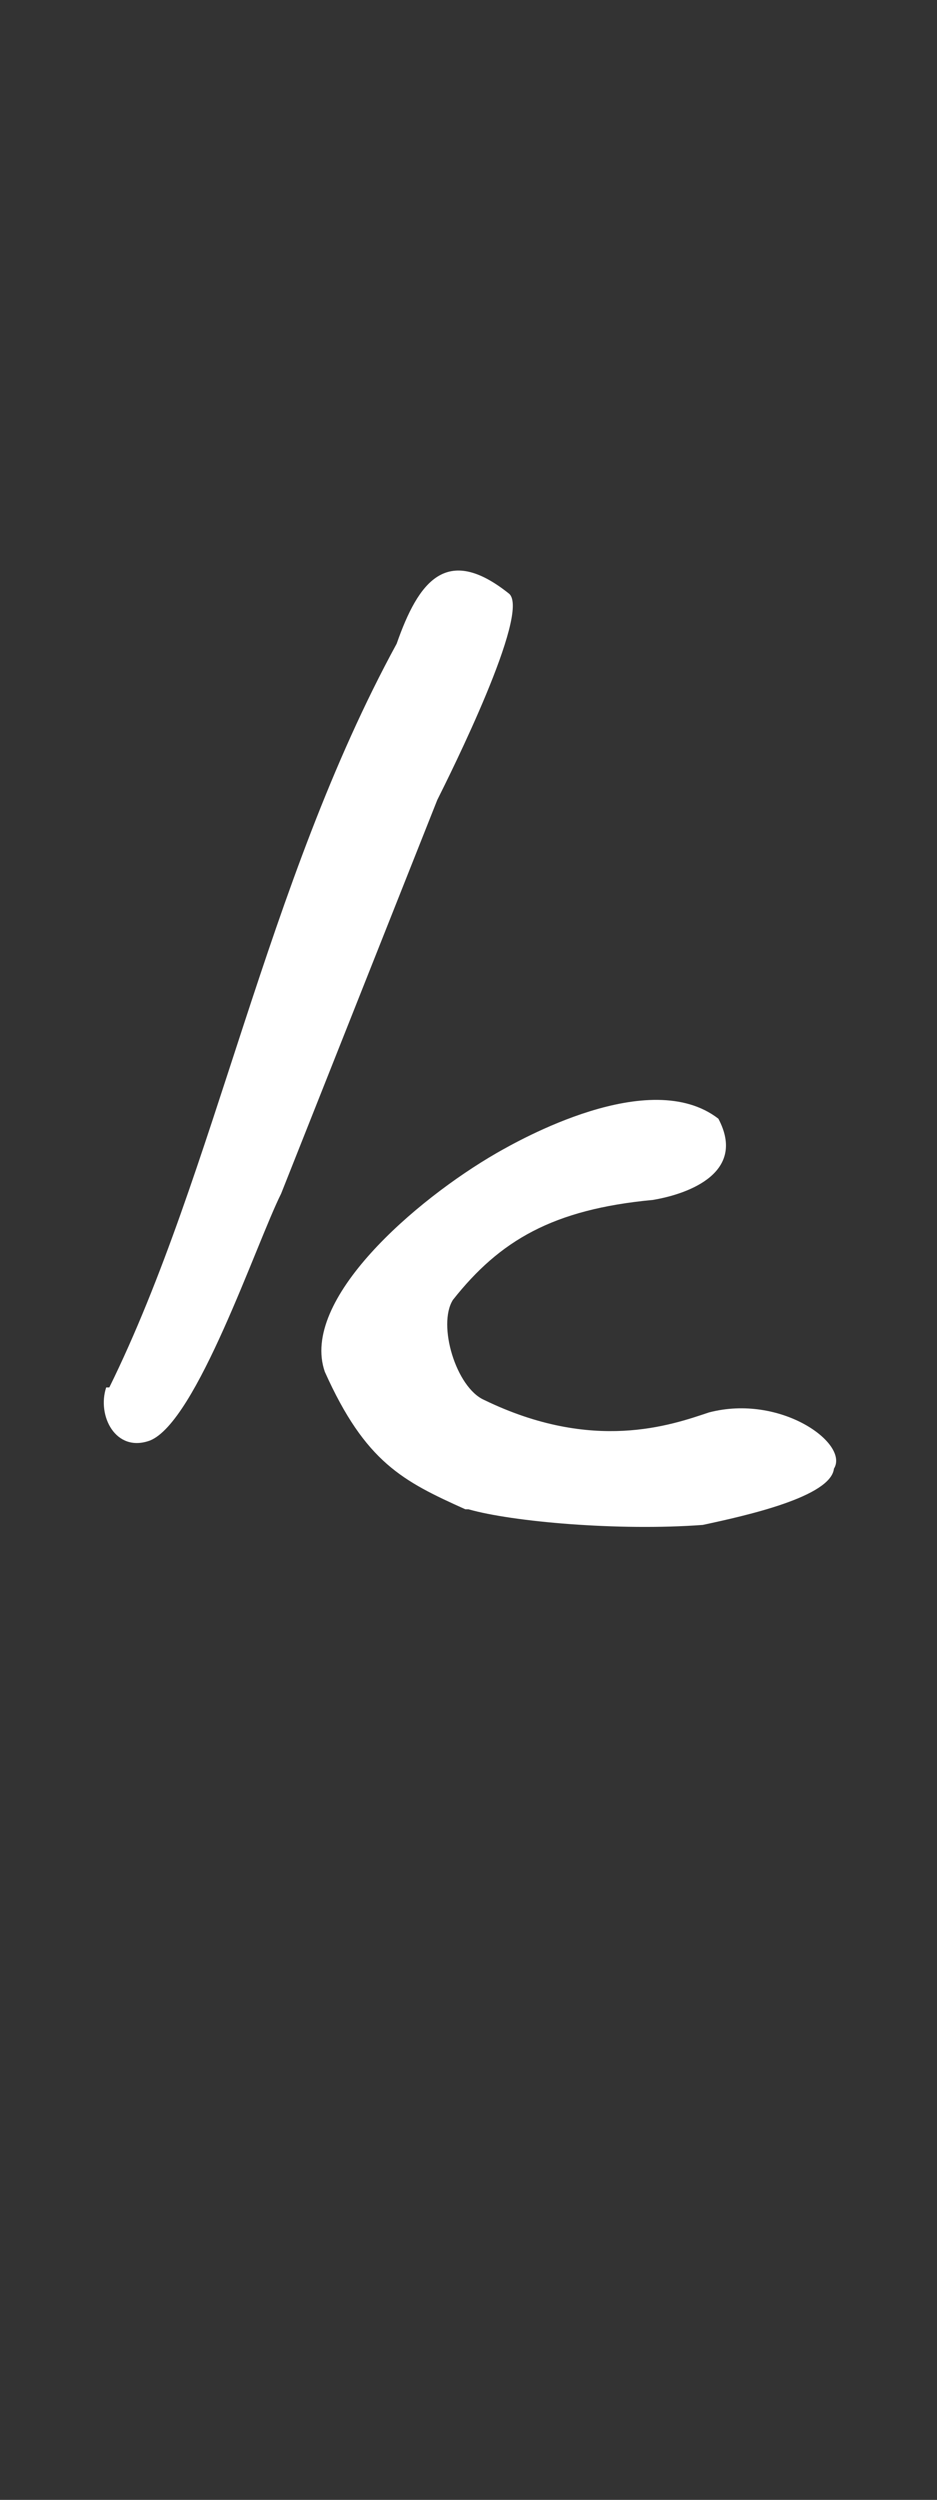 <?xml version="1.0" encoding="UTF-8"?>
<svg xmlns="http://www.w3.org/2000/svg" width="300" height="800">
<rect width="100%" height="100%" fill="#333333" stroke="none"/>
<path fill="#ffffff" d="m149,483c-20-9-32-15-45-44-8-23 29-55 55-70 7-4 49-28 71-11 9,17-9,24-21,26-32,3-49,13-64,32-5,8 1,28 10,32 35,17 60,8 72,4 23-6 45,10 40,18-1,9-28,15-42,18-27,2-61-1-75-5zm-114-39c34-69 50-161 92-238 7-20 16-32 36-16 7,6-19,58-23,66l-50,126c-8,16-27,73-42,79-11,4-17-8-14-17z"/>
</svg>